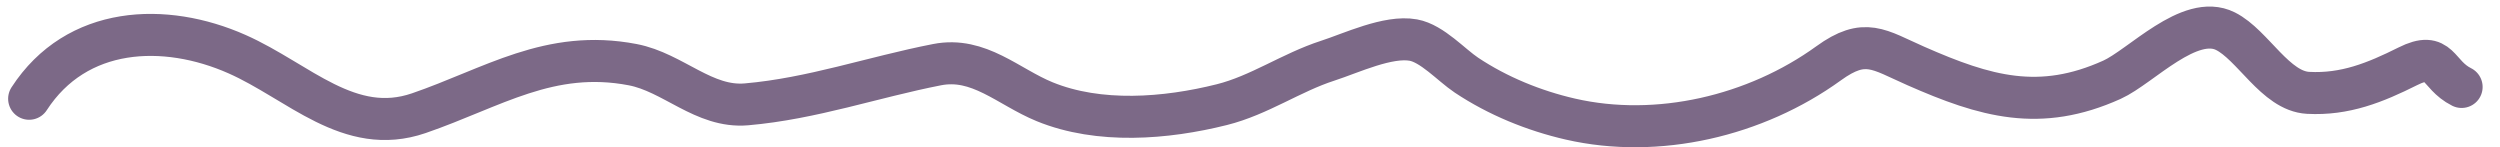 <?xml version="1.0" encoding="UTF-8"?> <svg xmlns="http://www.w3.org/2000/svg" width="119" height="7" viewBox="0 0 119 7" fill="none"><path d="M1.387 4.701C3.645 1.22 7.844 1.053 11.285 2.578C14.214 3.876 16.628 6.525 19.935 5.388C23.445 4.182 26.165 2.321 30.115 3.078C32.047 3.448 33.504 5.143 35.533 4.967C38.666 4.694 41.535 3.678 44.604 3.078C46.595 2.688 47.989 4.132 49.725 4.842C52.319 5.903 55.495 5.648 58.156 4.982C59.945 4.535 61.455 3.454 63.199 2.89C64.32 2.527 66.076 1.689 67.274 1.907C68.169 2.069 69.076 3.092 69.803 3.577C71.286 4.566 73.019 5.272 74.753 5.669C78.9 6.62 83.568 5.527 87.04 3.015C88.776 1.759 89.422 2.361 91.193 3.14C94.511 4.6 97.094 5.347 100.53 3.796C101.909 3.173 104.227 0.632 105.932 1.485C107.24 2.139 108.308 4.338 109.867 4.42C111.622 4.513 113.05 3.937 114.613 3.156C116.17 2.377 115.976 3.541 117.173 4.139" stroke="#7C6987" stroke-width="2" stroke-linecap="round"></path></svg> 
